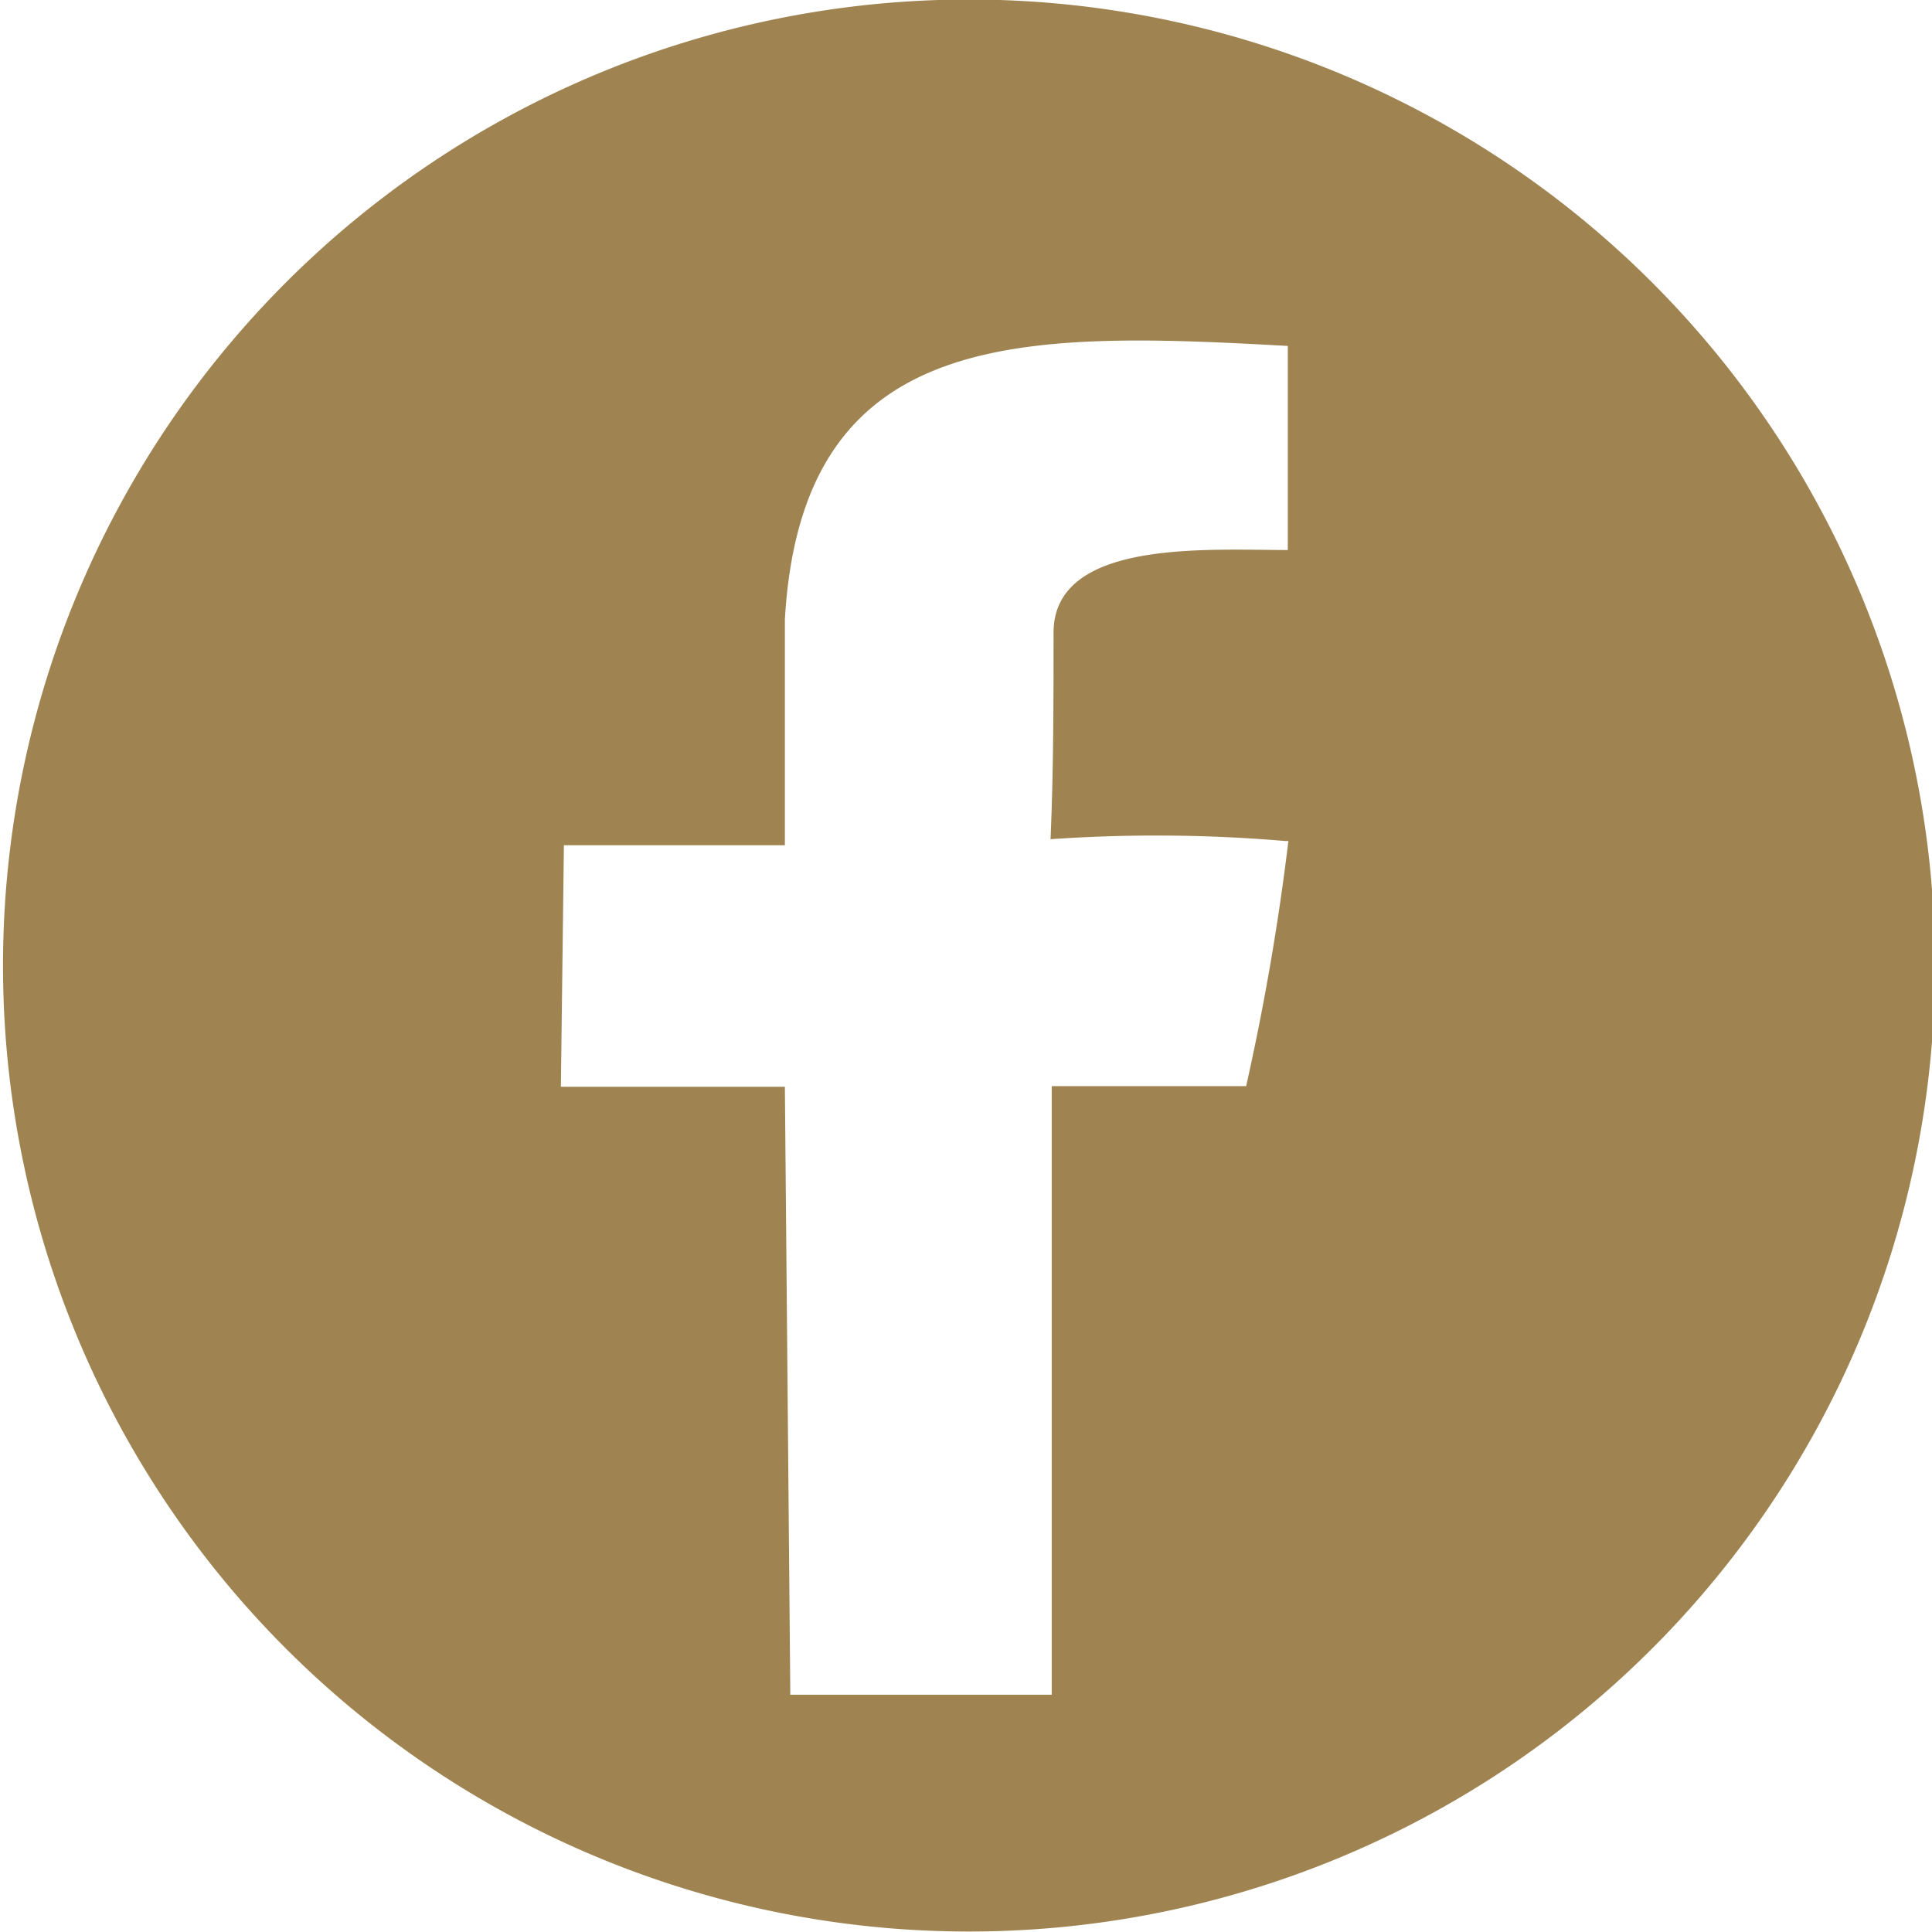 <svg xmlns="http://www.w3.org/2000/svg" viewBox="0 0 32 32"><defs><style>.cls-1{fill:#9f8452;fill-rule:evenodd;}</style></defs><g id="Layer_2" data-name="Layer 2"><g id="ELEMENTS"><path class="cls-1" d="M32,14.73A16,16,0,1,0,17.34,31.94,16,16,0,0,0,32,14.73Zm-10.66-.8a41,41,0,0,1-.7,4.06l-3.22,0V28.07H13.09S13,18,13,18L9.29,18l.05-4H13l0-3.74c.28-4.84,3.87-4.78,8.33-4.53l0,3.38c-1.35,0-3.89-.18-3.88,1.38,0,1.08,0,2.28-.05,3.41A25.23,25.23,0,0,1,21.29,13.93Z"/></g></g></svg>